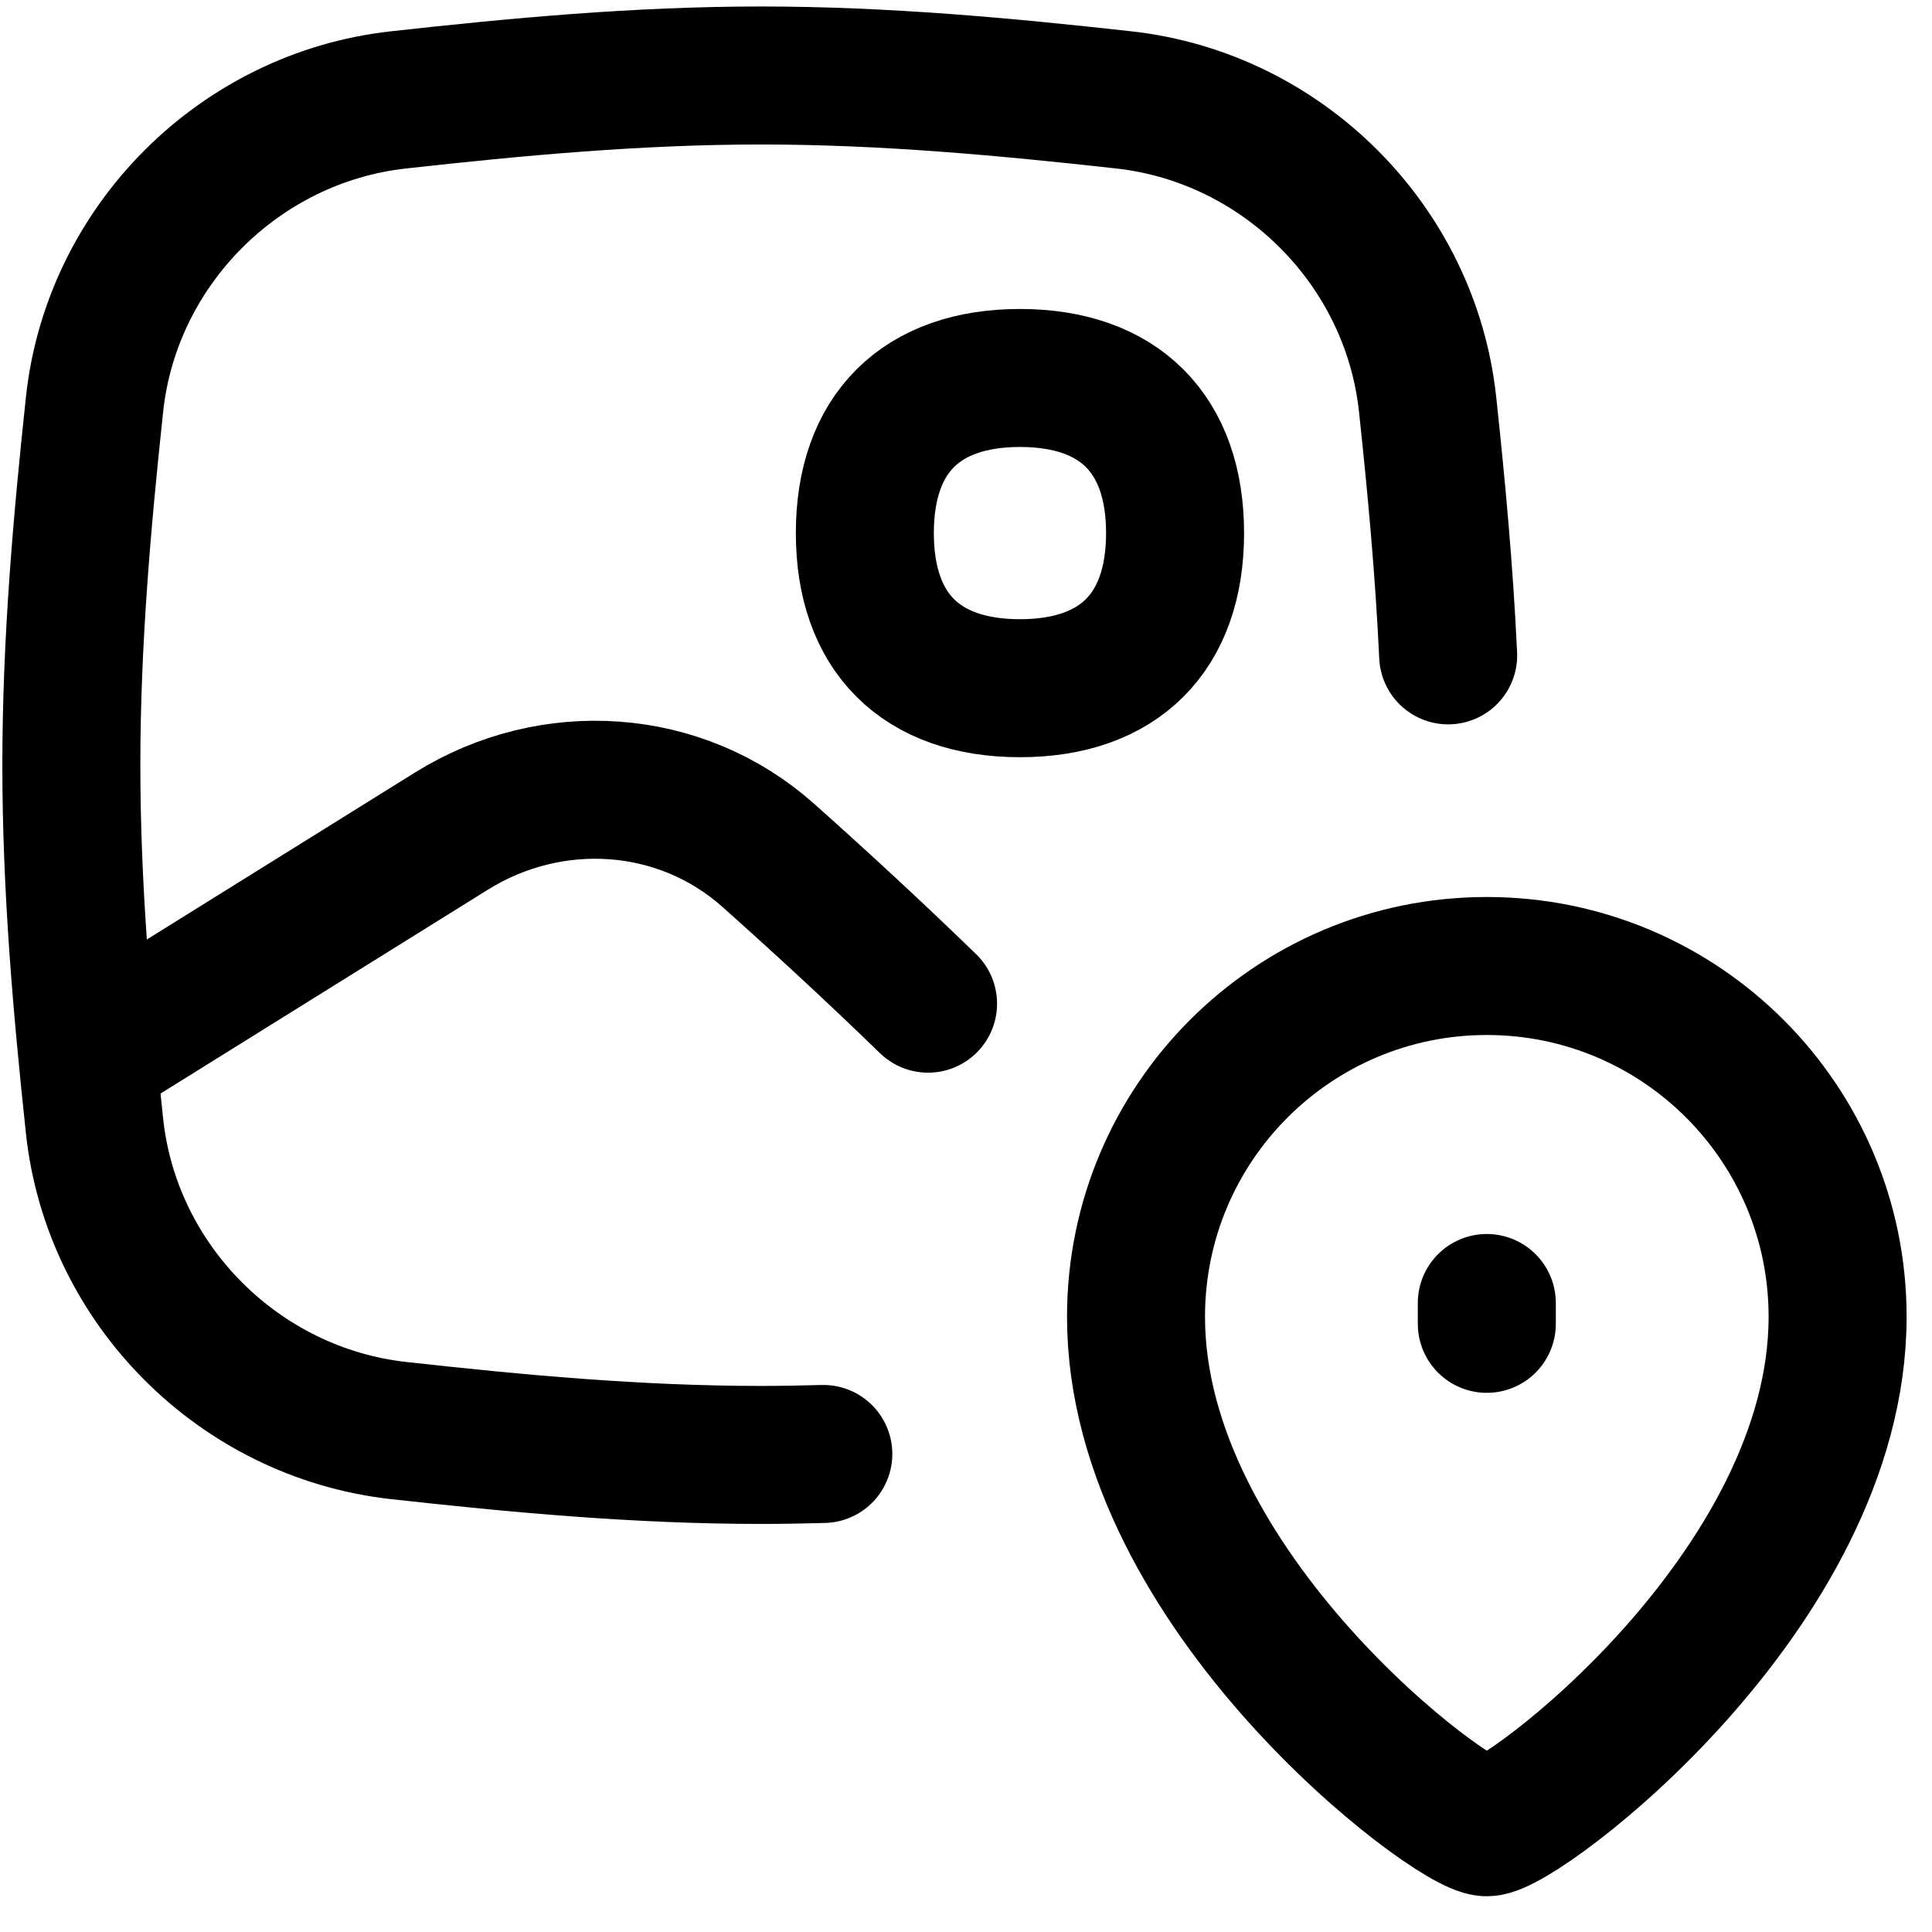 <svg xmlns="http://www.w3.org/2000/svg" fill="none" viewBox="0 0 14 14" id="Image-Location--Streamline-Flex">
  <desc>
    Image Location Streamline Icon: https://streamlinehq.com
  </desc>
  <g id="image-location--image-location-photo-gps-pin-tracker-picture">
    <path id="Intersect" stroke="#000000" stroke-linecap="round" stroke-linejoin="round" d="M6.725 7.273c-0.41 -0.398 -0.811 -0.766 -1.158 -1.075 -0.638 -0.568 -1.57 -0.627 -2.295 -0.176L0.661 7.648" stroke-width="1"></path>
    <g id="Group 5402">
      <path id="Ellipse 45" stroke="#000000" stroke-linecap="round" stroke-linejoin="round" d="M13.316 9.542c0 1.982 -2.295 3.699 -2.542 3.699 -0.247 0 -2.542 -1.716 -2.542 -3.699C8.232 8.138 9.37 7 10.774 7c1.404 0 2.542 1.138 2.542 2.542Z" stroke-width="1"></path>
      <path id="Vector" stroke="#000000" stroke-linecap="round" stroke-linejoin="round" d="m10.774 9.593 0 -0.151" stroke-width="1"></path>
    </g>
    <path id="Intersect_2" stroke="#000000" stroke-linecap="round" stroke-linejoin="round" d="M5.966 10.536c-0.15 0.004 -0.3 0.007 -0.451 0.007 -0.895 0 -1.774 -0.082 -2.629 -0.177C1.735 10.237 0.808 9.311 0.685 8.159 0.594 7.308 0.517 6.435 0.517 5.545s0.077 -1.763 0.168 -2.614C0.808 1.779 1.735 0.852 2.886 0.724 3.742 0.629 4.62 0.547 5.515 0.547c0.895 0 1.774 0.082 2.629 0.177C9.296 0.852 10.222 1.779 10.345 2.931c0.064 0.595 0.12 1.202 0.149 1.818" stroke-width="1"></path>
    <path id="Vector_2" stroke="#000000" stroke-linecap="round" stroke-linejoin="round" d="M7.391 4.987c0.719 0 1.124 -0.405 1.124 -1.124 0 -0.719 -0.405 -1.124 -1.124 -1.124s-1.124 0.405 -1.124 1.124c0 0.719 0.405 1.124 1.124 1.124Z" stroke-width="1"></path>
  </g>
</svg>